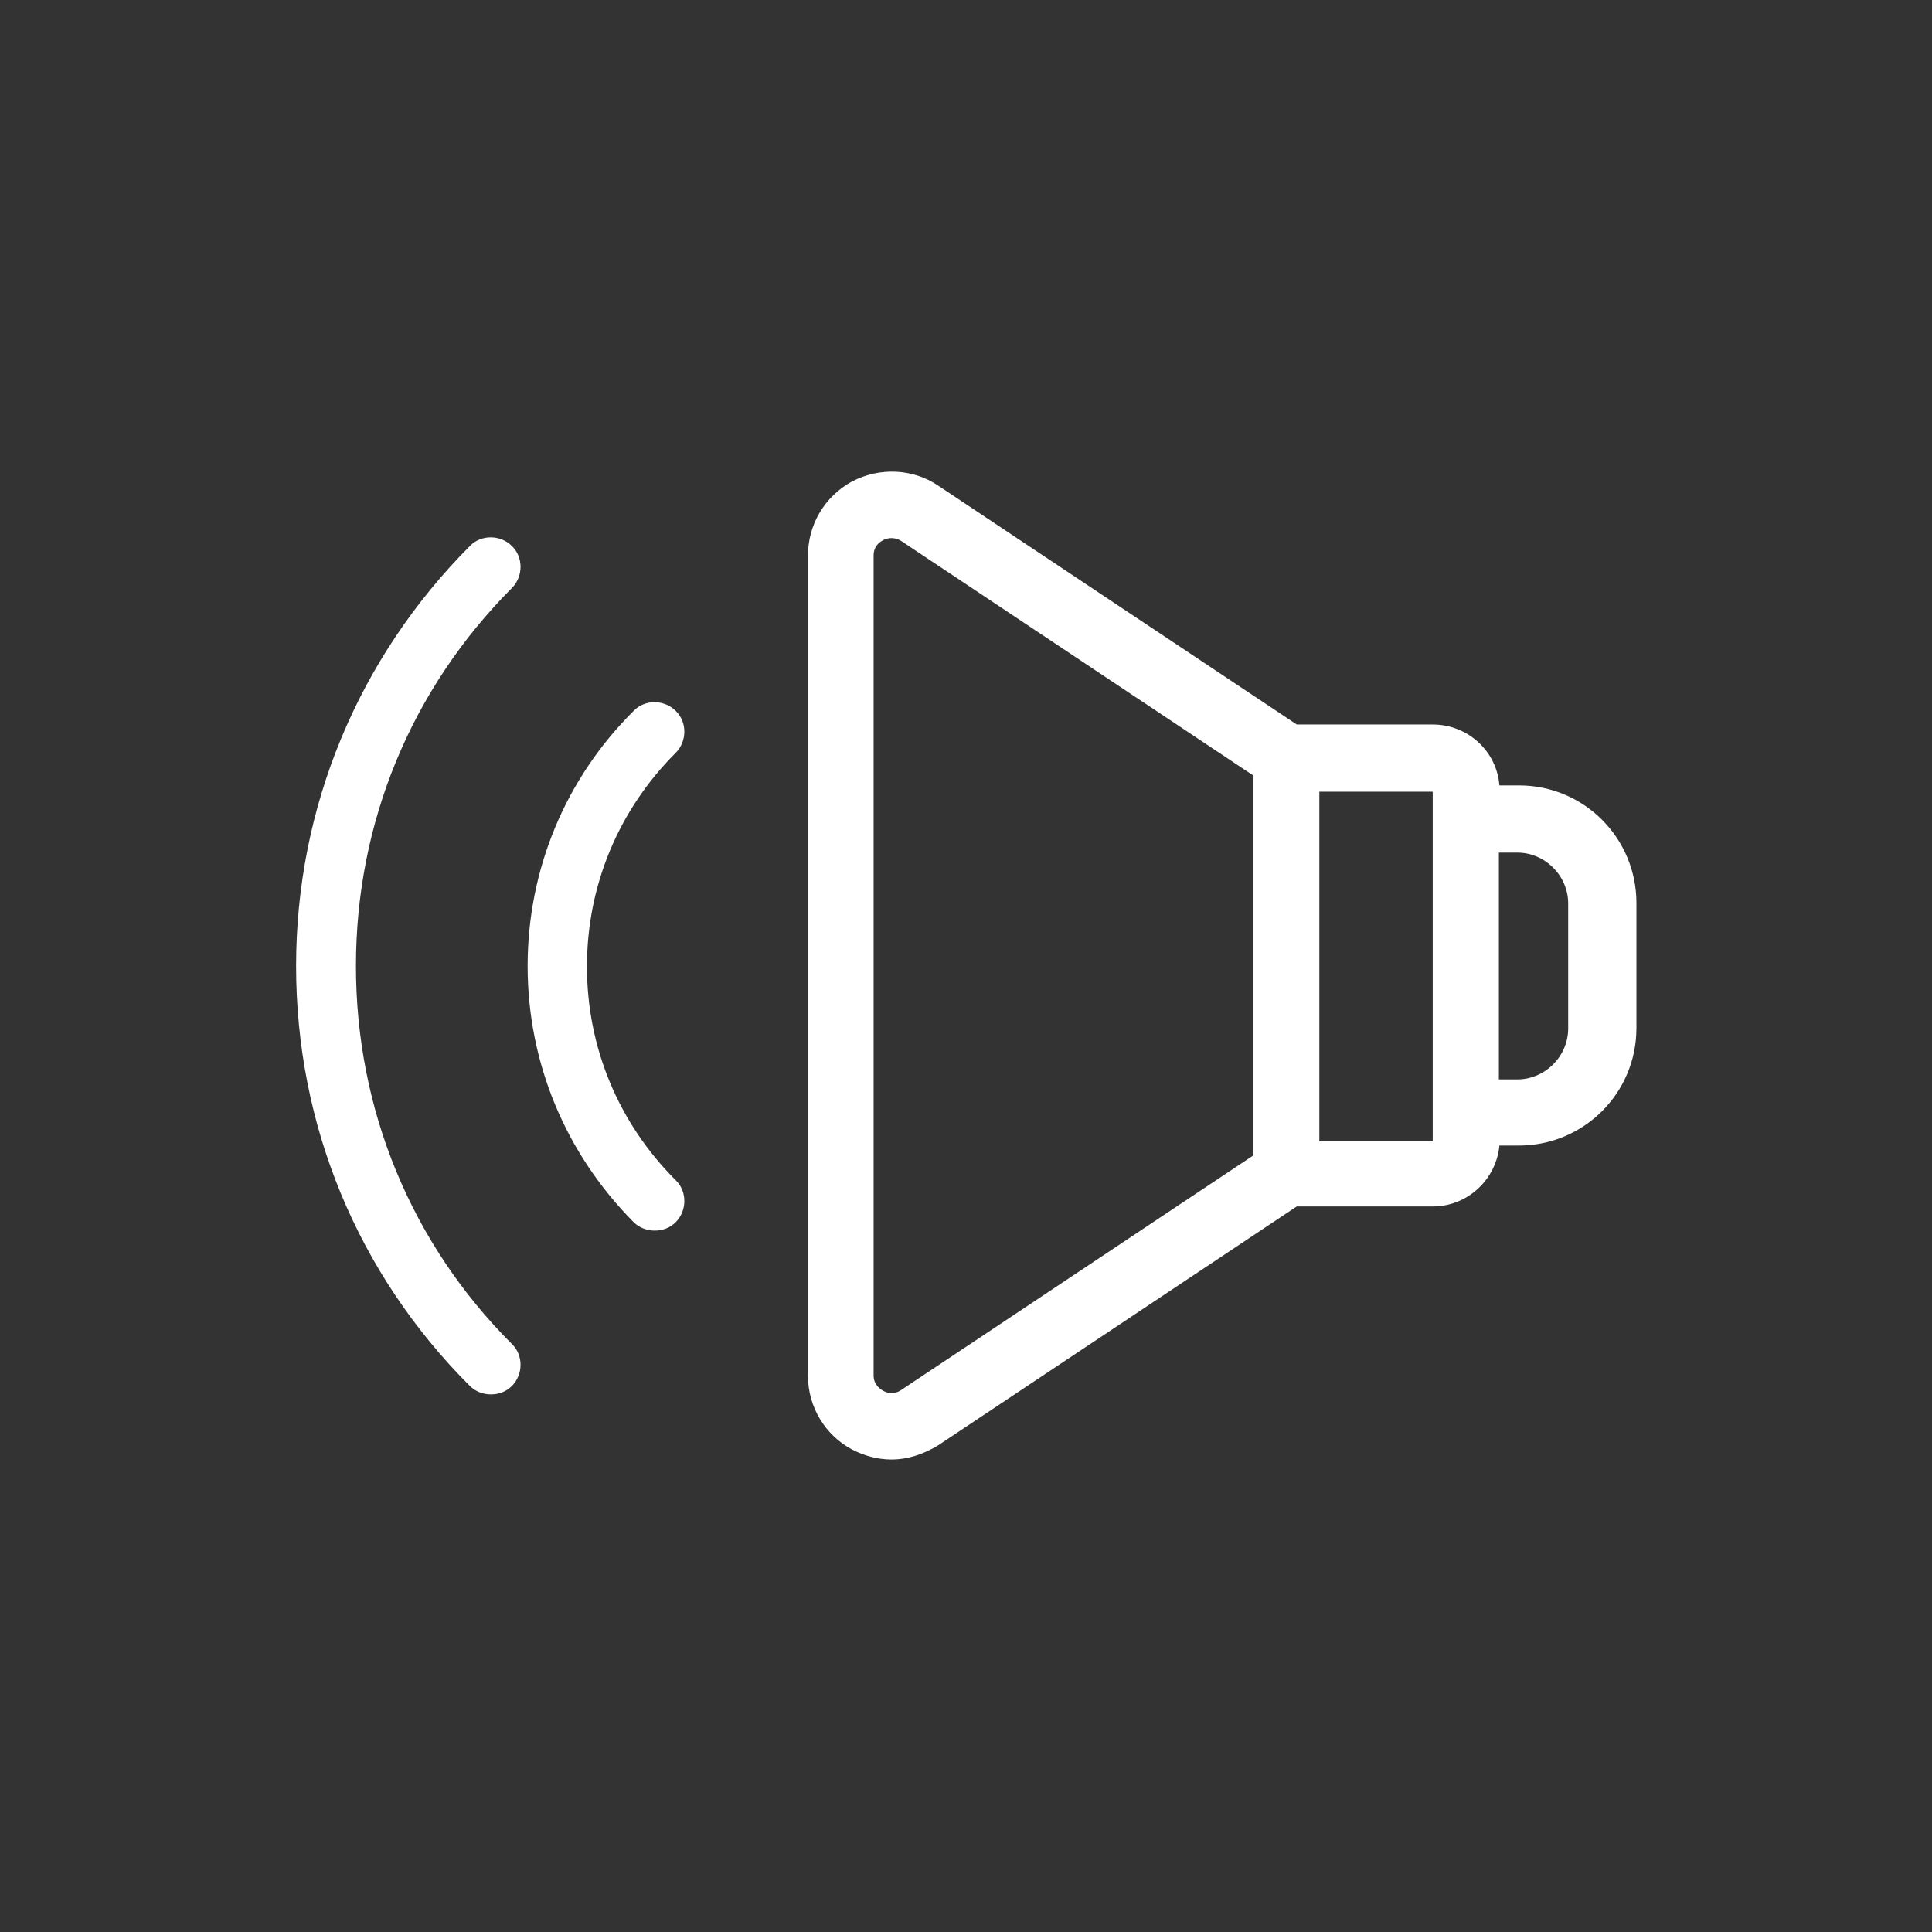 <?xml version="1.0" encoding="utf-8"?>
<!-- Generator: Adobe Illustrator 22.1.0, SVG Export Plug-In . SVG Version: 6.00 Build 0)  -->
<svg version="1.1" id="Capa_1" xmlns="http://www.w3.org/2000/svg" xmlns:xlink="http://www.w3.org/1999/xlink" x="0px" y="0px"
	 viewBox="0 0 368 368" style="enable-background:new 0 0 368 368;" xml:space="preserve">
<rect x="0" y="0" width="368" height="368" fill="#333333" stroke="none"/>
<style type="text/css">
	.st0{fill:#FFFFFF;}
</style>
<g>
	<g>
		<g>
			<path class="st0" d="M153.9,105.8v156.3c0,5.9,3.3,11.3,8.4,14c2.3,1.2,4.9,1.9,7.5,1.9c3.1,0,6.1-1,8.9-2.7l68.3-45.5h25.9
				c6.7,0,12.1-5.2,12.7-11.6h3.7c12.3,0,22.4-9.9,22.4-22.4v-23.8c0-12.3-9.9-22.4-22.4-22.4h-3.7c-0.5-6.5-6-11.6-12.7-11.6H247
				l-68.3-45.5c-4.9-3.3-11.2-3.5-16.4-0.8C157,94.6,153.9,100,153.9,105.8z M285.5,162.4h3.5c5.3,0,9.7,4.4,9.7,9.7v23.8
				c0,5.3-4.4,9.7-9.7,9.7h-3.5V162.4z M251.3,150.8h21.5c0,0,0.1,0,0.1,0.1v66.4c0,0,0,0.1-0.1,0.1h-21.5V150.8z M166.4,105.8
				c0-1.8,1.2-2.6,1.8-2.9c0.5-0.3,1.9-0.8,3.4,0.1l67.1,44.7v72.4l-67.1,44.7c-1.5,1-2.9,0.4-3.4,0.1c-0.5-0.3-1.8-1.1-1.8-2.9
				L166.4,105.8L166.4,105.8z"/>
		</g>
	</g>
	<g>
		<g>
			<path class="st0" d="M56.4,184c0,30.3,11.7,58.6,33.1,80c1.1,1.1,2.6,1.6,4,1.6c1.5,0,2.9-0.5,4-1.6c2.2-2.2,2.2-5.9,0-8
				c-19.2-19.2-29.7-44.7-29.7-72s10.5-52.7,29.7-72c2.2-2.2,2.2-5.9,0-8c-2.2-2.2-5.9-2.2-8,0C68.2,125.4,56.4,153.8,56.4,184z"/>
		</g>
	</g>
	<g>
		<g>
			<path class="st0" d="M100.5,184c0,18.4,7.2,35.7,20.2,48.8c1.1,1.1,2.6,1.6,4,1.6c1.5,0,2.9-0.5,4-1.6c2.2-2.2,2.2-5.9,0-8
				c-10.9-10.9-16.9-25.3-16.9-40.7s6-29.8,16.9-40.7c2.2-2.2,2.2-5.9,0-8c-2.2-2.2-5.9-2.2-8,0C107.7,148.3,100.5,165.6,100.5,184z
				"/>
		</g>
	</g>
</g>
</svg>
